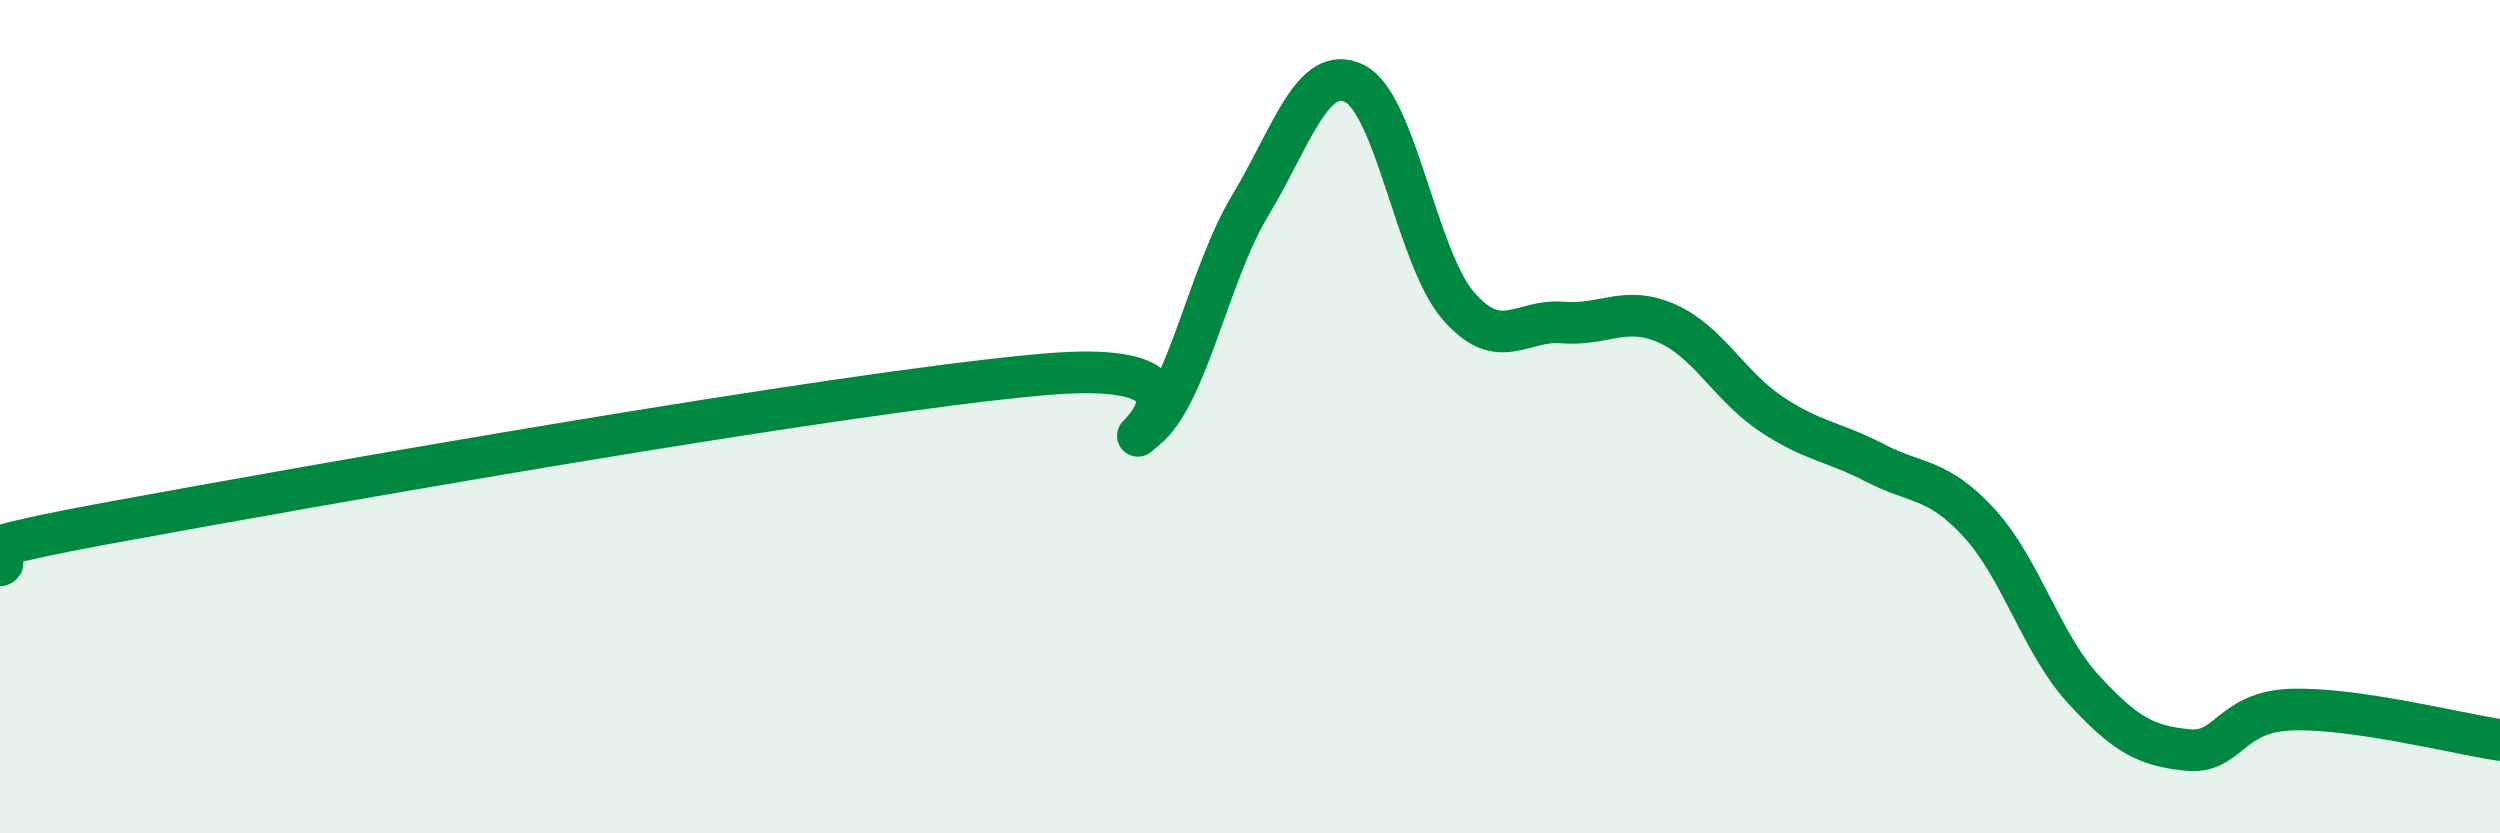 
    <svg width="60" height="20" viewBox="0 0 60 20" xmlns="http://www.w3.org/2000/svg">
      <path
        d="M 0,13.57 C 0.5,13.37 -2.5,13.49 2.5,12.57 C 7.5,11.65 20,9.44 25,8.99 C 30,8.54 26.5,11.11 27.5,10.3 C 28.5,9.49 29,6.6 30,4.94 C 31,3.28 31.5,1.52 32.5,2 C 33.5,2.48 34,6.19 35,7.34 C 36,8.49 36.5,7.66 37.5,7.74 C 38.5,7.82 39,7.32 40,7.76 C 41,8.2 41.5,9.26 42.5,9.93 C 43.5,10.6 44,10.59 45,11.11 C 46,11.63 46.5,11.46 47.5,12.55 C 48.5,13.64 49,15.45 50,16.54 C 51,17.63 51.5,17.9 52.5,18 C 53.5,18.1 53.5,17.08 55,17.03 C 56.5,16.98 59,17.61 60,17.76L60 20L0 20Z"
        fill="#008740"
        opacity="0.1"
        stroke-linecap="round"
        stroke-linejoin="round"
      />
      <path
        d="M 0,13.57 C 0.5,13.37 -2.5,13.49 2.5,12.57 C 7.5,11.65 20,9.44 25,8.99 C 30,8.54 26.5,11.11 27.5,10.3 C 28.5,9.49 29,6.6 30,4.94 C 31,3.28 31.5,1.52 32.5,2 C 33.5,2.48 34,6.19 35,7.34 C 36,8.49 36.5,7.66 37.5,7.74 C 38.5,7.82 39,7.32 40,7.76 C 41,8.2 41.5,9.26 42.5,9.93 C 43.5,10.6 44,10.59 45,11.11 C 46,11.63 46.5,11.46 47.5,12.55 C 48.5,13.64 49,15.45 50,16.54 C 51,17.63 51.5,17.9 52.5,18 C 53.5,18.1 53.5,17.08 55,17.03 C 56.5,16.98 59,17.61 60,17.76"
        stroke="#008740"
        stroke-width="1"
        fill="none"
        stroke-linecap="round"
        stroke-linejoin="round"
      />
    </svg>
  
